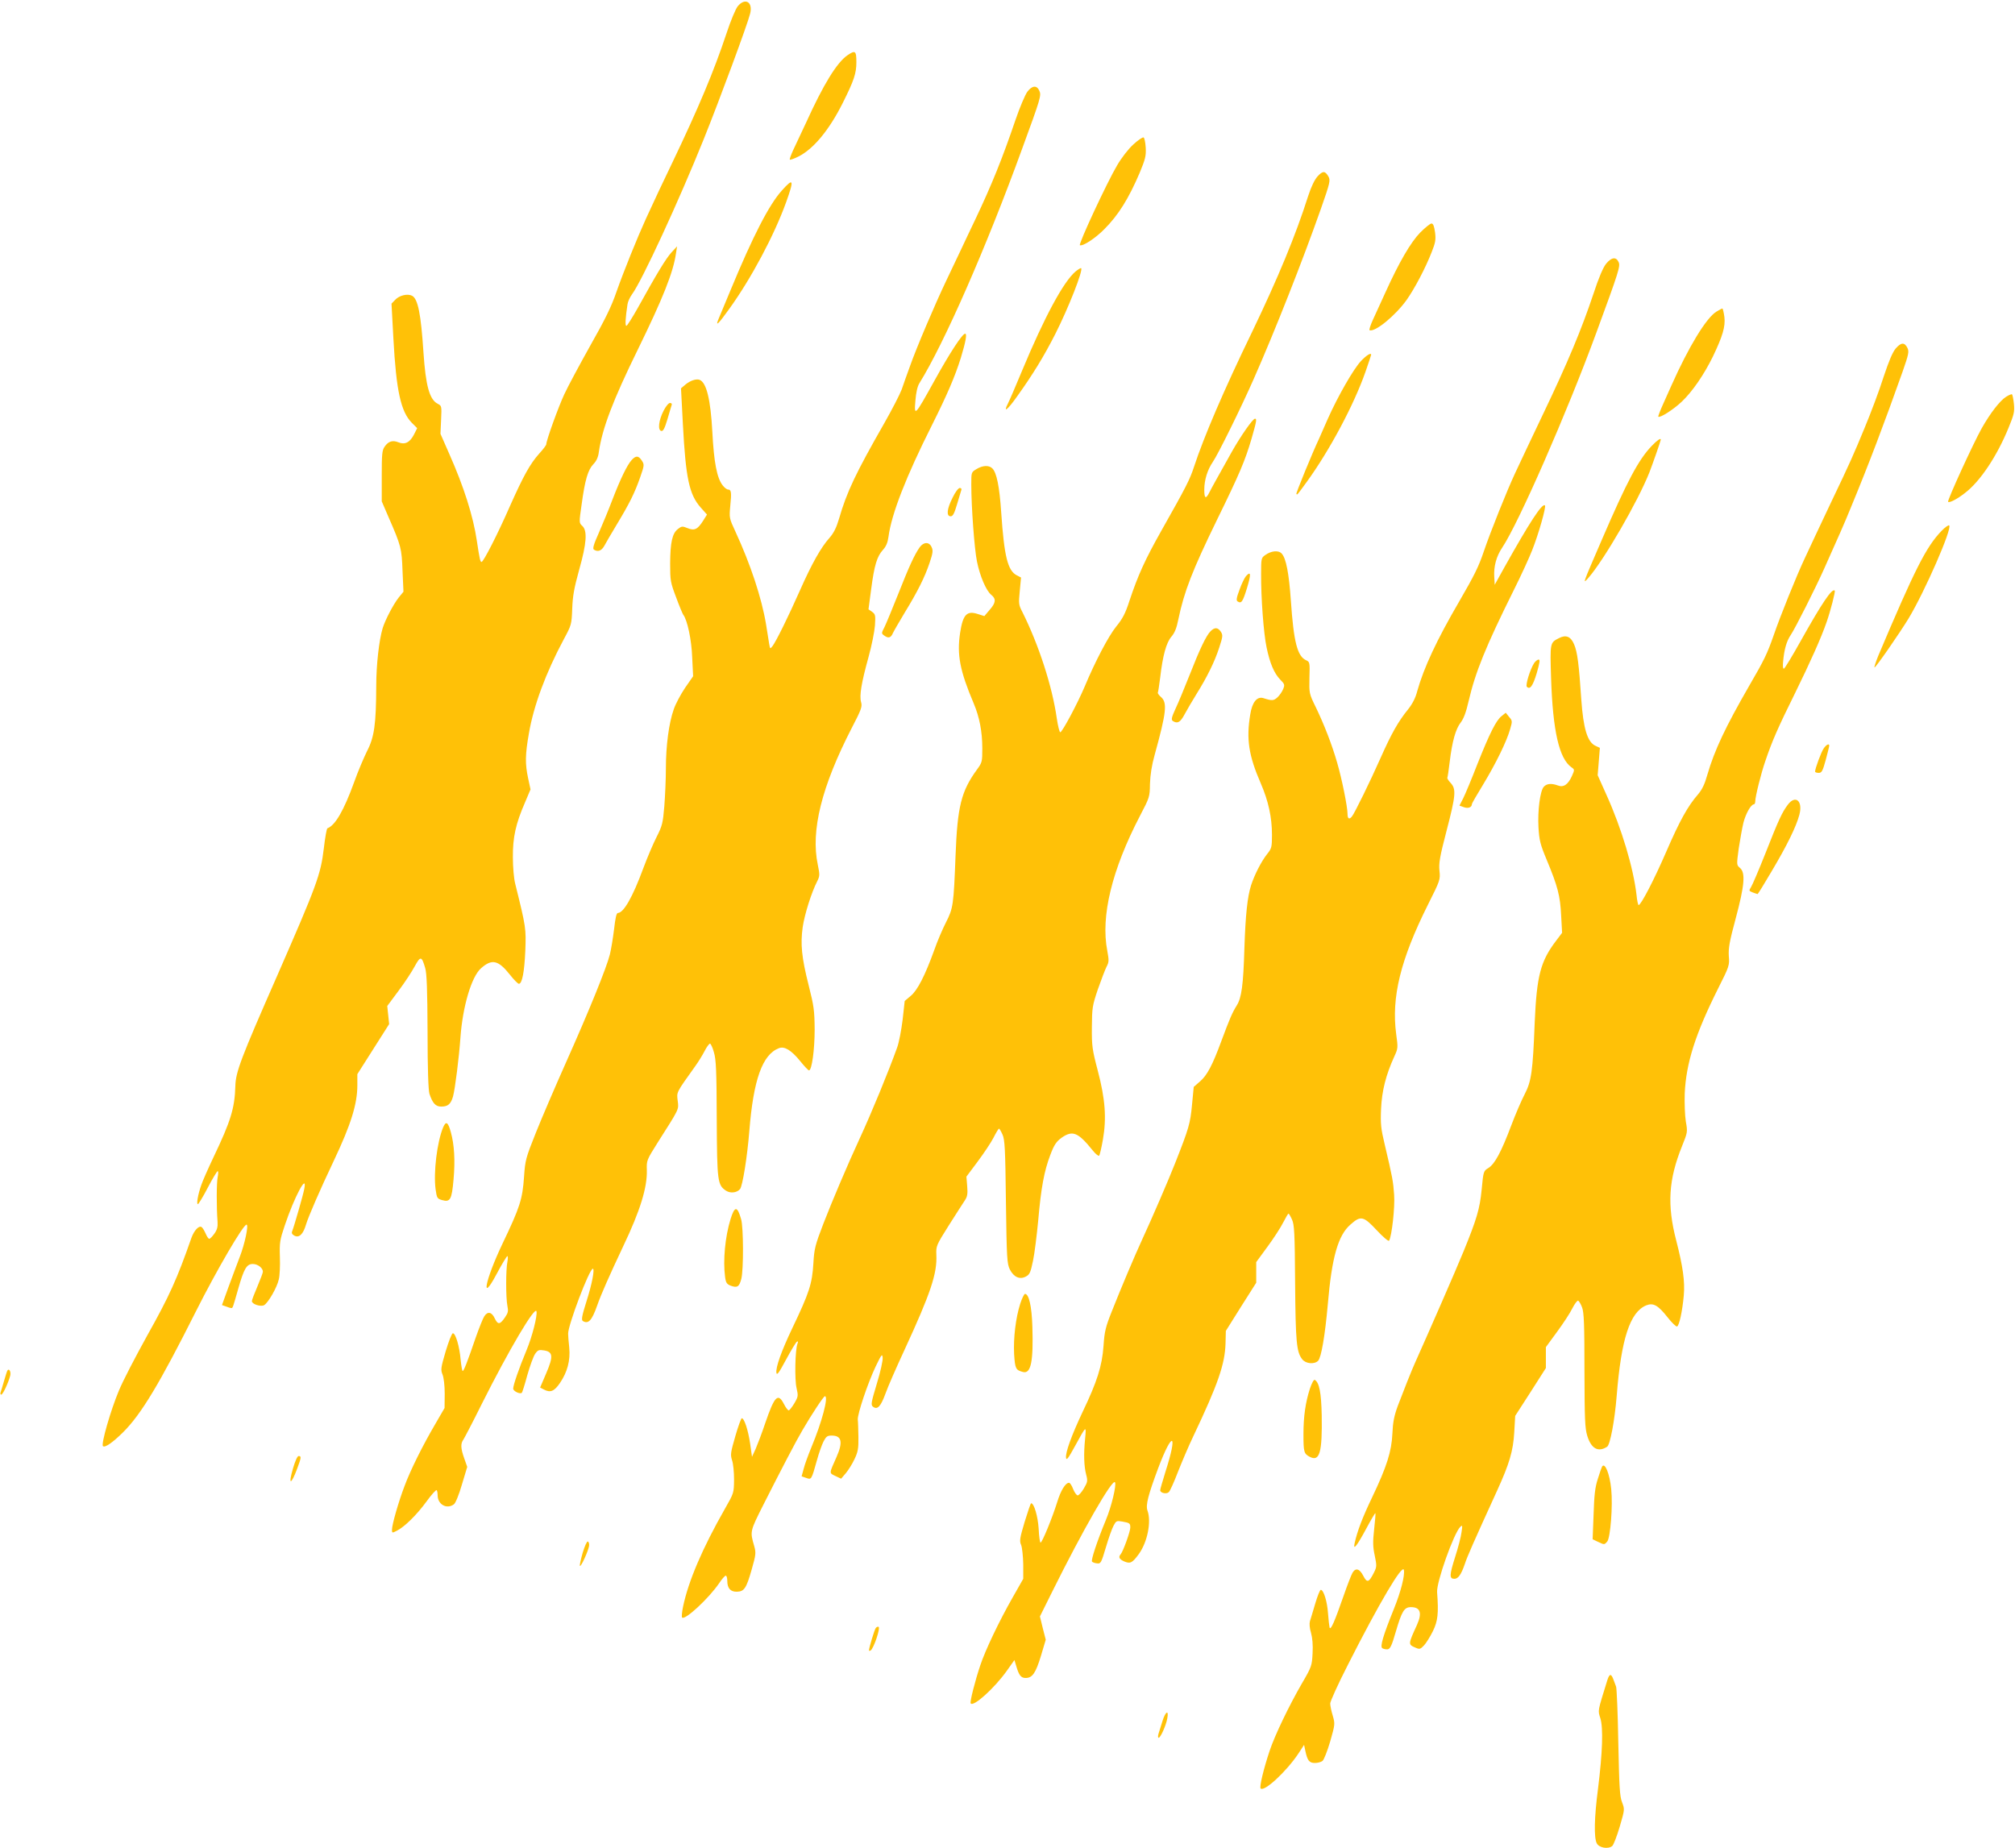 <?xml version="1.0" standalone="no"?>
<!DOCTYPE svg PUBLIC "-//W3C//DTD SVG 20010904//EN"
 "http://www.w3.org/TR/2001/REC-SVG-20010904/DTD/svg10.dtd">
<svg version="1.0" xmlns="http://www.w3.org/2000/svg"
 width="1280pt" height="1174pt" viewBox="0 0 1280 1174"
 preserveAspectRatio="xMidYMid meet">
<g transform="translate(0,1174) scale(0.1,-0.1)"
fill="#ffc107" stroke="none">
<path d="M4687 11701 c-14 -17 -45 -91 -72 -173 -80 -241 -179 -476 -345 -823
-71 -148 -99 -207 -167 -355 -56 -123 -140 -331 -187 -464 -32 -94 -73 -177
-166 -341 -67 -120 -142 -259 -165 -309 -38 -81 -115 -295 -115 -319 0 -5 -20
-32 -45 -59 -58 -65 -100 -141 -186 -334 -77 -176 -168 -354 -180 -354 -8 0
-12 15 -30 135 -23 156 -83 344 -174 549 l-57 130 4 89 c4 87 4 89 -22 102
-52 27 -76 116 -90 326 -16 244 -35 340 -72 360 -29 15 -81 3 -108 -26 l-23
-24 12 -222 c18 -331 47 -464 117 -535 l34 -34 -20 -40 c-26 -51 -58 -67 -99
-50 -37 15 -64 7 -88 -28 -16 -23 -18 -48 -18 -187 l0 -160 43 -100 c80 -183
84 -199 89 -342 l6 -132 -31 -38 c-33 -42 -84 -139 -101 -193 -23 -77 -41
-232 -41 -370 -1 -241 -12 -323 -59 -413 -21 -43 -58 -130 -81 -195 -66 -182
-121 -276 -170 -294 -5 -2 -15 -59 -23 -128 -20 -167 -44 -232 -299 -815 -227
-517 -261 -605 -263 -695 -4 -141 -30 -224 -138 -450 -35 -74 -71 -155 -79
-180 -21 -60 -31 -120 -21 -120 4 0 33 47 63 105 30 58 59 105 63 105 4 0 4
-17 0 -37 -8 -36 -8 -196 -1 -285 2 -33 -3 -51 -20 -75 -13 -18 -27 -33 -33
-33 -5 0 -15 15 -23 34 -8 18 -19 37 -26 41 -17 10 -47 -22 -64 -69 -92 -263
-140 -369 -280 -619 -78 -141 -154 -287 -181 -352 -52 -124 -114 -339 -101
-352 12 -12 61 22 127 87 116 115 233 310 464 770 133 264 300 550 321 550 15
0 -11 -123 -43 -205 -19 -49 -52 -139 -74 -198 l-39 -108 26 -9 c14 -6 29 -10
33 -10 10 0 9 -1 45 125 36 126 53 155 92 155 31 0 64 -25 64 -49 0 -7 -16
-49 -35 -94 -19 -44 -35 -86 -35 -93 0 -19 55 -37 77 -26 26 14 83 113 94 164
6 23 9 87 7 142 -3 93 0 109 31 201 61 182 144 337 124 233 -6 -36 -66 -243
-77 -270 -5 -11 -1 -20 14 -28 30 -16 56 9 74 71 15 50 89 221 176 404 109
230 150 361 150 480 l0 71 101 159 101 159 -6 58 -6 57 72 97 c40 53 86 124
103 156 36 66 44 65 66 -12 10 -33 14 -138 15 -405 0 -238 5 -371 12 -394 20
-60 39 -81 75 -81 43 0 61 16 75 65 13 49 38 247 47 375 14 195 70 386 131
439 69 61 109 52 183 -41 25 -32 51 -58 57 -58 21 0 35 76 41 210 5 142 5 147
-64 425 -9 34 -15 107 -15 170 -1 125 18 212 77 347 l35 83 -15 70 c-20 93
-19 151 5 287 30 175 107 383 221 596 49 91 50 94 54 195 3 82 12 131 44 247
48 170 53 248 20 279 -21 19 -21 20 -4 138 21 155 40 218 74 254 20 20 31 45
35 77 21 149 90 330 248 652 159 325 225 490 242 610 l7 45 -36 -39 c-35 -39
-90 -129 -214 -353 -35 -62 -67 -113 -72 -113 -9 0 -6 50 7 136 2 17 15 45 28
63 64 86 299 596 456 986 103 256 279 732 295 798 19 74 -31 104 -78 48z"/>
<path d="M5382 11388 c-67 -47 -152 -186 -260 -424 -33 -71 -71 -152 -85 -181
-13 -29 -22 -54 -20 -57 3 -3 28 6 56 20 96 49 195 169 281 341 71 142 86 187
86 258 0 73 -7 78 -58 43z"/>
<path d="M6526 11157 c-14 -19 -48 -99 -75 -178 -83 -244 -151 -413 -256 -634
-26 -55 -67 -140 -90 -190 -23 -49 -66 -139 -95 -200 -72 -151 -191 -431 -229
-540 -18 -49 -42 -116 -53 -149 -12 -32 -62 -129 -111 -215 -180 -315 -238
-436 -287 -606 -17 -58 -34 -91 -60 -121 -54 -60 -113 -164 -189 -336 -73
-165 -150 -321 -174 -353 -15 -19 -15 -18 -21 15 -3 19 -12 76 -20 125 -28
167 -98 379 -194 587 -40 86 -40 88 -33 165 9 85 6 103 -14 103 -8 0 -23 12
-34 26 -37 47 -56 147 -66 341 -11 204 -37 313 -81 330 -22 8 -60 -5 -91 -31
l-27 -23 12 -229 c18 -341 40 -445 112 -527 l41 -46 -25 -40 c-35 -55 -55 -64
-99 -46 -32 13 -37 13 -61 -6 -36 -28 -48 -85 -49 -219 0 -109 2 -120 38 -215
20 -55 41 -104 45 -110 26 -33 53 -159 57 -270 l6 -121 -52 -75 c-28 -42 -60
-102 -71 -135 -31 -87 -50 -232 -50 -374 0 -69 -5 -178 -10 -242 -9 -107 -13
-124 -49 -195 -22 -43 -60 -133 -85 -200 -67 -182 -125 -283 -161 -283 -9 0
-16 -31 -24 -102 -7 -57 -19 -130 -27 -162 -21 -84 -131 -355 -277 -682 -69
-155 -156 -357 -193 -450 -64 -160 -68 -175 -75 -279 -10 -144 -26 -194 -137
-426 -111 -233 -141 -388 -37 -192 33 62 64 113 68 113 4 0 4 -17 0 -37 -10
-49 -10 -227 0 -278 7 -34 5 -45 -15 -74 -32 -47 -45 -48 -65 -7 -19 42 -46
47 -67 13 -8 -12 -33 -74 -55 -137 -53 -155 -75 -210 -82 -210 -3 0 -9 33 -13
73 -7 83 -32 167 -49 167 -7 0 -27 -52 -46 -115 -31 -105 -32 -117 -20 -147 8
-20 14 -69 14 -123 l-1 -90 -58 -100 c-82 -140 -159 -295 -196 -395 -39 -102
-80 -246 -80 -278 0 -22 1 -22 32 -6 49 25 126 101 188 186 31 43 60 75 64 71
3 -3 6 -18 6 -32 0 -59 58 -91 103 -58 10 6 33 62 51 125 l34 113 -19 54 c-23
65 -24 94 -5 120 7 11 60 112 116 225 174 347 340 627 348 589 6 -30 -27 -159
-63 -246 -48 -115 -85 -222 -85 -245 0 -16 44 -37 55 -26 3 3 19 53 35 113 17
59 39 120 50 135 17 24 24 26 56 21 57 -9 60 -38 13 -147 l-38 -89 25 -13 c40
-21 65 -11 101 42 47 69 67 143 59 225 -4 36 -7 76 -7 88 -2 51 135 413 157
413 13 0 -5 -97 -41 -209 -28 -89 -33 -116 -23 -123 35 -22 58 3 91 97 25 72
77 189 166 378 108 226 153 374 150 483 -2 62 -1 64 66 171 143 225 137 212
130 270 -7 57 -11 48 113 222 18 25 44 67 58 94 13 26 29 47 34 47 5 0 17 -25
25 -55 14 -46 17 -119 18 -423 2 -400 5 -421 60 -457 27 -17 68 -13 88 11 16
19 46 205 59 369 26 326 83 486 188 526 35 14 79 -13 135 -82 26 -32 51 -59
56 -59 18 0 36 130 36 260 -1 122 -5 149 -38 280 -45 178 -53 262 -38 370 12
82 56 221 92 291 17 34 17 42 4 105 -46 217 24 497 216 870 61 117 67 135 59
163 -12 41 2 123 47 286 20 72 38 162 41 201 4 65 3 72 -18 87 l-23 16 17 128
c20 153 37 208 75 250 20 22 30 46 35 83 19 145 112 383 277 711 94 188 145
305 183 427 30 99 40 152 27 152 -18 0 -97 -121 -196 -300 -124 -224 -129
-229 -120 -125 4 51 13 91 25 110 158 254 425 863 653 1490 118 322 123 339
109 369 -16 36 -46 33 -76 -7z"/>
<path d="M7199 10822 c-31 -28 -76 -86 -103 -133 -62 -104 -248 -503 -236
-507 20 -7 99 45 155 102 90 90 155 195 225 359 35 85 41 106 38 159 -2 34 -8
63 -14 65 -6 2 -36 -18 -65 -45z"/>
<path d="M8370 10620 c-19 -21 -40 -64 -60 -125 -80 -252 -191 -519 -355 -861
-181 -373 -308 -670 -370 -859 -27 -82 -48 -124 -209 -409 -102 -181 -147
-280 -201 -442 -26 -81 -44 -115 -85 -165 -49 -61 -133 -221 -199 -379 -45
-107 -144 -293 -156 -292 -5 1 -15 41 -22 89 -29 204 -115 468 -219 676 -23
44 -24 53 -16 133 l8 85 -27 14 c-58 30 -80 121 -99 400 -11 165 -29 252 -56
279 -21 22 -62 20 -101 -4 -33 -20 -33 -20 -33 -97 0 -146 20 -412 36 -490 19
-94 59 -187 91 -212 32 -26 29 -51 -11 -96 l-33 -39 -41 13 c-70 23 -95 -2
-113 -119 -21 -139 -2 -240 86 -448 37 -87 55 -181 55 -286 0 -85 -1 -90 -34
-135 -100 -138 -124 -233 -136 -546 -12 -314 -15 -335 -61 -425 -21 -41 -55
-120 -74 -175 -59 -163 -107 -257 -150 -292 l-38 -32 -13 -118 c-8 -65 -23
-145 -35 -178 -57 -158 -161 -411 -239 -580 -75 -162 -176 -400 -230 -540 -52
-135 -58 -160 -63 -250 -8 -132 -26 -187 -136 -417 -68 -143 -104 -245 -99
-279 3 -19 16 -1 61 83 32 59 63 111 69 114 8 5 9 1 4 -12 -15 -36 -19 -229
-6 -282 11 -49 11 -54 -14 -97 -15 -25 -31 -45 -36 -45 -5 0 -19 18 -30 40
-38 74 -60 51 -119 -121 -21 -63 -49 -136 -61 -164 l-23 -50 -12 85 c-13 86
-37 160 -53 160 -4 0 -23 -51 -41 -114 -30 -104 -32 -117 -21 -152 8 -22 13
-77 13 -124 -1 -85 -1 -85 -58 -185 -142 -249 -232 -459 -266 -622 -7 -34 -10
-65 -6 -69 18 -19 169 121 236 219 17 26 36 47 41 47 6 0 10 -15 10 -33 0 -47
20 -70 61 -69 46 1 60 21 94 141 27 95 28 106 16 149 -27 94 -28 91 59 264
114 225 206 402 248 473 58 100 134 215 142 215 25 0 -19 -165 -86 -325 -20
-49 -43 -111 -49 -137 l-13 -47 29 -10 c34 -12 33 -14 69 114 12 44 31 97 41
117 17 32 24 38 52 38 64 0 73 -41 31 -136 -48 -108 -48 -101 -7 -121 l36 -17
30 35 c16 19 41 59 55 89 22 46 26 68 25 140 -1 47 -2 97 -4 111 -3 35 64 234
114 339 37 76 41 82 44 55 2 -17 -14 -91 -37 -165 -37 -123 -39 -136 -24 -147
28 -21 49 2 79 84 15 43 70 168 121 278 166 360 208 485 202 604 -2 55 -1 59
79 186 46 72 91 143 102 159 16 24 19 41 15 90 l-5 61 71 95 c39 52 85 121
101 152 16 32 32 58 35 58 3 0 13 -17 22 -37 15 -33 18 -90 22 -428 5 -363 7
-393 25 -430 25 -49 64 -66 103 -44 23 12 29 27 44 99 10 47 24 162 33 255 18
209 38 316 77 418 24 64 38 84 70 108 71 50 105 37 198 -78 19 -24 38 -39 42
-35 4 4 15 50 24 102 24 137 15 258 -33 440 -35 133 -38 156 -37 275 1 123 3
136 38 240 21 60 46 125 55 143 16 30 16 41 5 101 -43 220 29 515 208 859 60
115 62 119 63 202 2 57 11 118 30 185 75 272 81 331 40 367 -13 11 -22 24 -20
28 2 3 9 47 15 96 16 139 39 222 71 259 20 23 33 53 44 109 37 178 89 312 247
636 143 292 177 373 218 512 32 112 35 128 22 128 -14 0 -90 -109 -147 -210
-101 -181 -126 -225 -142 -257 -23 -46 -33 -41 -33 15 0 63 20 127 54 177 33
47 181 348 259 525 137 310 312 755 428 1084 58 165 61 181 48 204 -21 37 -36
38 -69 2z"/>
<path d="M4966 10529 c-80 -89 -182 -286 -326 -634 -32 -77 -66 -158 -75 -180
-23 -54 -3 -36 67 62 140 194 286 468 362 679 52 145 47 157 -28 73z"/>
<path d="M9021 10262 c-60 -62 -133 -187 -220 -379 -28 -61 -64 -140 -80 -175
-16 -35 -25 -64 -21 -66 35 -13 163 92 235 192 51 72 120 203 159 303 24 61
28 79 22 127 -6 41 -12 56 -23 56 -8 0 -40 -26 -72 -58z"/>
<path d="M10203 10065 c-19 -23 -47 -88 -81 -192 -76 -227 -163 -436 -322
-768 -34 -71 -77 -161 -95 -200 -18 -38 -54 -115 -80 -170 -52 -111 -158 -376
-200 -500 -32 -95 -60 -151 -155 -315 -144 -247 -225 -421 -267 -570 -11 -44
-31 -82 -58 -116 -63 -77 -107 -156 -175 -309 -65 -147 -165 -351 -182 -372
-17 -21 -28 -15 -28 16 0 45 -36 224 -66 326 -32 112 -83 244 -137 355 -41 84
-41 86 -39 185 3 95 2 100 -20 110 -57 25 -80 116 -98 380 -12 171 -30 268
-58 298 -20 23 -68 18 -106 -10 -24 -17 -25 -23 -25 -118 -1 -153 16 -381 35
-469 21 -100 47 -162 86 -203 29 -29 30 -34 19 -61 -7 -17 -23 -40 -36 -52
-24 -22 -35 -23 -90 -5 -40 12 -71 -26 -83 -104 -26 -156 -10 -261 67 -438 48
-111 71 -215 71 -326 0 -79 -2 -87 -31 -123 -37 -47 -80 -131 -102 -199 -23
-73 -35 -187 -42 -395 -7 -239 -18 -319 -49 -368 -29 -47 -44 -82 -98 -227
-56 -152 -90 -217 -136 -256 l-39 -34 -11 -115 c-11 -117 -19 -146 -107 -369
-37 -95 -148 -353 -212 -491 -46 -100 -134 -308 -190 -450 -40 -100 -47 -129
-53 -220 -9 -128 -41 -228 -133 -420 -71 -151 -110 -258 -105 -292 3 -18 15
-1 55 72 75 137 74 136 66 50 -10 -98 -7 -177 7 -229 10 -39 9 -46 -15 -87
-14 -24 -32 -44 -39 -44 -7 0 -20 18 -29 40 -8 22 -20 40 -26 40 -23 0 -53
-49 -76 -125 -31 -99 -95 -255 -105 -255 -4 0 -10 39 -12 88 -5 78 -29 162
-48 162 -3 0 -21 -53 -41 -118 -31 -104 -34 -122 -22 -148 6 -16 12 -71 13
-122 l0 -92 -67 -118 c-85 -149 -174 -335 -206 -432 -33 -98 -67 -232 -61
-241 16 -26 151 96 230 207 l48 68 13 -43 c16 -54 29 -71 58 -71 43 0 64 31
97 139 l31 104 -19 74 -18 74 78 157 c194 391 384 722 399 695 10 -18 -23
-156 -58 -239 -57 -138 -96 -257 -88 -265 5 -5 19 -10 33 -11 22 -3 26 4 55
102 17 58 39 120 49 138 16 30 19 32 54 26 49 -9 52 -11 52 -39 0 -25 -46
-152 -61 -169 -16 -18 -9 -31 21 -45 40 -17 52 -11 94 46 55 76 81 206 55 277
-12 34 4 97 69 271 91 240 125 223 46 -23 -18 -59 -34 -112 -34 -119 0 -18 40
-27 55 -12 8 8 34 66 58 129 25 63 68 165 97 225 158 333 201 459 205 590 l2
80 96 153 97 153 0 65 0 66 71 97 c39 53 84 122 100 154 16 31 31 57 34 57 3
0 13 -17 22 -37 15 -33 18 -82 20 -403 3 -377 9 -439 45 -485 22 -29 77 -34
101 -10 20 20 44 159 62 362 25 295 65 435 143 503 66 59 83 55 168 -36 39
-42 74 -72 78 -66 17 28 38 213 32 292 -6 85 -10 108 -60 320 -24 100 -27 129
-23 225 5 115 31 217 84 333 24 52 24 56 12 143 -31 233 27 472 202 822 77
154 79 158 73 215 -5 48 2 89 45 254 59 226 62 265 26 304 -13 14 -23 29 -21
33 2 3 9 49 15 101 16 132 38 209 70 250 19 25 34 65 50 135 43 185 108 346
289 710 44 88 96 201 115 250 40 100 90 276 81 284 -17 17 -98 -108 -258 -394
l-61 -110 -3 50 c-4 66 13 130 50 185 104 155 412 858 598 1365 144 392 154
424 142 450 -16 35 -45 31 -79 -10z"/>
<path d="M6832 10015 c-76 -64 -197 -288 -339 -629 -41 -99 -82 -194 -90 -209
-33 -65 -3 -42 59 46 99 138 171 256 242 396 83 164 177 403 164 417 -3 3 -19
-7 -36 -21z"/>
<path d="M10903 9760 c-64 -39 -176 -223 -286 -470 -8 -19 -32 -71 -51 -114
-20 -44 -34 -81 -32 -83 10 -10 95 44 150 96 67 64 140 170 197 286 62 130 80
190 73 251 -4 30 -10 54 -13 54 -3 0 -21 -9 -38 -20z"/>
<path d="M12043 9527 c-20 -23 -43 -77 -78 -182 -26 -83 -81 -229 -121 -325
-68 -165 -94 -224 -208 -462 -78 -164 -136 -289 -173 -368 -50 -106 -155 -366
-196 -486 -41 -117 -59 -155 -155 -320 -151 -262 -221 -410 -266 -565 -17 -61
-34 -96 -60 -126 -65 -75 -116 -167 -201 -363 -76 -176 -161 -340 -176 -340
-3 0 -10 28 -13 63 -20 173 -94 422 -191 637 l-56 125 7 87 7 87 -28 13 c-51
23 -77 109 -90 293 -15 226 -25 304 -46 352 -21 50 -52 62 -96 39 -57 -29 -57
-28 -50 -254 11 -335 51 -512 130 -567 20 -14 20 -15 2 -56 -25 -54 -53 -73
-89 -59 -40 15 -71 12 -89 -8 -24 -26 -40 -153 -34 -259 5 -81 11 -107 52
-205 70 -168 86 -229 92 -354 l6 -110 -37 -49 c-100 -131 -124 -223 -137 -520
-12 -313 -21 -374 -64 -457 -19 -36 -58 -126 -85 -198 -64 -170 -105 -245
-145 -270 -31 -19 -32 -20 -43 -138 -12 -122 -31 -186 -115 -392 -52 -127
-224 -520 -307 -705 -20 -43 -82 -200 -111 -277 -23 -63 -31 -104 -34 -175 -5
-114 -36 -211 -129 -406 -61 -127 -94 -214 -111 -291 -11 -50 15 -17 74 93 30
56 56 100 58 98 2 -2 -2 -48 -8 -103 -9 -80 -8 -112 4 -167 13 -64 13 -71 -5
-107 -32 -64 -44 -68 -68 -21 -23 45 -48 53 -68 20 -7 -11 -33 -78 -58 -150
-56 -161 -81 -218 -88 -199 -2 8 -7 49 -10 91 -5 75 -28 149 -46 149 -5 0 -21
-39 -35 -87 -14 -49 -30 -99 -34 -113 -4 -15 -2 -44 7 -73 9 -32 13 -77 10
-130 -4 -79 -6 -86 -68 -192 -82 -142 -172 -329 -205 -428 -38 -114 -66 -230
-57 -239 23 -23 164 108 240 222 l36 55 8 -38 c13 -62 25 -77 61 -77 18 0 39
6 48 13 9 7 31 63 49 124 31 109 31 112 16 164 -9 29 -16 63 -16 77 0 13 50
124 112 245 198 391 348 645 356 603 7 -35 -20 -140 -63 -246 -69 -171 -90
-241 -74 -251 8 -5 23 -8 34 -7 16 3 26 23 51 110 39 133 54 158 97 158 60 0
72 -37 38 -113 -57 -125 -57 -124 -8 -145 25 -11 30 -9 53 15 13 14 39 55 56
90 32 65 37 114 27 248 -5 63 106 374 147 415 14 13 15 10 8 -35 -3 -27 -22
-99 -41 -158 -36 -114 -37 -137 -4 -137 24 0 43 27 66 94 14 44 52 131 206
468 77 169 101 249 108 368 l6 105 98 152 97 152 0 67 0 66 71 97 c39 53 83
120 97 149 15 29 31 51 37 49 5 -2 17 -21 25 -43 12 -32 15 -106 15 -399 1
-312 3 -368 18 -417 25 -81 69 -106 126 -69 19 12 48 164 61 326 29 360 84
529 187 572 45 18 75 2 137 -77 26 -33 53 -59 59 -57 14 4 34 97 43 197 8 89
-6 186 -48 349 -59 227 -49 387 37 600 35 87 36 90 24 156 -6 38 -9 115 -7
179 9 193 67 376 212 666 71 141 73 147 68 206 -3 50 4 92 44 240 56 209 63
290 27 320 -22 19 -22 19 -8 124 9 58 22 131 30 164 15 58 48 116 66 116 5 0
9 9 9 19 0 30 37 179 64 256 43 128 83 218 189 432 98 200 165 349 201 453 25
72 56 193 51 198 -17 17 -82 -80 -218 -323 -52 -93 -99 -171 -105 -173 -6 -2
-8 16 -5 45 7 79 22 130 49 170 27 40 157 297 213 423 90 201 127 284 168 385
115 278 211 531 329 864 38 109 42 127 31 150 -18 37 -40 37 -74 -2z"/>
<path d="M8645 9446 c-49 -53 -146 -223 -210 -366 -25 -58 -50 -114 -55 -125
-44 -93 -149 -350 -145 -353 6 -6 1 -13 67 78 145 200 299 489 372 698 20 57
36 106 36 108 0 16 -30 -3 -65 -40z"/>
<path d="M12743 9219 c-39 -25 -99 -102 -154 -199 -54 -96 -221 -461 -214
-468 8 -8 56 16 107 56 96 73 203 233 277 414 35 85 39 103 34 153 -3 30 -9
57 -12 60 -4 2 -21 -5 -38 -16z"/>
<path d="M4215 9130 c-31 -61 -38 -123 -14 -128 12 -2 21 16 39 75 12 43 25
84 27 91 3 6 -2 12 -11 12 -9 0 -27 -22 -41 -50z"/>
<path d="M10493 8908 c-86 -90 -157 -225 -318 -598 -125 -289 -123 -284 -84
-240 99 114 313 483 387 670 20 52 72 200 72 207 0 12 -22 -3 -57 -39z"/>
<path d="M4013 8818 c-29 -31 -73 -123 -123 -253 -23 -61 -62 -155 -86 -210
-33 -74 -41 -101 -31 -107 25 -16 48 -7 65 23 9 17 45 79 80 137 82 136 113
199 148 298 27 78 28 82 11 108 -21 32 -37 33 -64 4z"/>
<path d="M6051 8578 c-36 -71 -41 -118 -12 -118 14 0 23 17 41 78 13 42 25 83
27 90 3 6 -2 12 -10 12 -9 0 -29 -26 -46 -62z"/>
<path d="M12333 8367 c-98 -102 -168 -241 -402 -794 -16 -40 -27 -73 -23 -73
9 1 156 213 216 311 103 171 278 571 258 591 -4 4 -26 -11 -49 -35z"/>
<path d="M5842 8263 c-33 -47 -67 -121 -136 -296 -37 -93 -76 -187 -87 -210
-20 -39 -21 -41 -3 -54 27 -20 43 -16 56 15 7 15 41 73 75 130 82 134 127 224
158 316 21 62 23 79 13 100 -15 35 -51 34 -76 -1z"/>
<path d="M7915 8080 c-9 -10 -28 -49 -41 -86 -20 -53 -22 -69 -12 -75 24 -15
32 -3 59 84 27 89 26 112 -6 77z"/>
<path d="M7690 7730 c-28 -28 -69 -114 -134 -280 -32 -80 -71 -176 -89 -213
-26 -57 -28 -70 -16 -78 29 -18 47 -8 74 43 15 28 49 86 75 128 67 107 116
206 145 296 23 71 24 79 10 101 -19 28 -39 29 -65 3z"/>
<path d="M9745 7527 c-25 -39 -56 -140 -46 -150 20 -20 38 4 63 87 19 66 22
86 12 86 -7 0 -20 -10 -29 -23z"/>
<path d="M9539 7191 c-35 -27 -75 -107 -154 -305 -36 -93 -77 -191 -90 -217
l-24 -47 28 -10 c28 -10 51 -1 51 20 0 4 32 60 72 125 81 134 149 273 171 351
15 51 14 54 -7 78 l-21 26 -26 -21z"/>
<path d="M11584 6984 c-16 -24 -54 -127 -54 -146 0 -4 10 -8 23 -8 19 0 25 10
45 83 12 45 22 85 22 90 0 16 -20 6 -36 -19z"/>
<path d="M11357 6628 c-37 -49 -59 -97 -142 -308 -42 -106 -84 -204 -92 -216
-14 -22 -14 -24 12 -34 14 -5 28 -10 30 -10 2 0 43 66 91 148 95 160 154 280
174 355 24 88 -24 130 -73 65z"/>
<path d="M2815 4578 c-39 -94 -62 -286 -48 -393 8 -56 10 -60 41 -69 52 -15
62 3 73 130 11 120 5 222 -17 301 -18 66 -31 73 -49 31z"/>
<path d="M4641 3996 c-35 -113 -49 -264 -35 -368 5 -38 11 -46 36 -56 41 -15
54 -7 67 43 15 58 14 327 -1 379 -24 85 -41 86 -67 2z"/>
<path d="M6481 3458 c-29 -91 -44 -217 -39 -320 6 -93 10 -102 56 -114 51 -14
67 67 60 288 -4 130 -22 208 -47 208 -5 0 -19 -28 -30 -62z"/>
<path d="M47 3033 c-3 -5 -12 -34 -21 -65 -9 -32 -19 -64 -22 -73 -3 -8 -2
-15 4 -15 10 0 45 75 57 121 6 25 -8 49 -18 32z"/>
<path d="M8321 2918 c-28 -87 -41 -176 -41 -290 0 -112 3 -124 40 -143 63 -33
80 27 76 265 -3 142 -15 206 -44 224 -6 3 -19 -20 -31 -56z"/>
<path d="M1862 2414 c-33 -111 -14 -112 27 -1 25 67 26 77 8 77 -8 0 -22 -32
-35 -76z"/>
<path d="M10177 2423 c-3 -5 -15 -39 -27 -78 -18 -55 -23 -103 -27 -227 l-6
-157 38 -18 c36 -17 37 -17 55 4 20 26 36 227 25 334 -10 97 -40 171 -58 142z"/>
<path d="M3701 1874 c-12 -42 -20 -79 -17 -82 7 -7 53 95 58 127 2 13 -2 26
-8 28 -6 2 -20 -30 -33 -73z"/>
<path d="M5563 1397 c-8 -10 -43 -126 -43 -142 0 -4 5 -3 11 0 19 13 63 142
50 150 -5 2 -13 -1 -18 -8z"/>
<path d="M10211 1068 c-64 -206 -61 -192 -45 -244 19 -61 14 -217 -15 -449
-24 -183 -26 -309 -8 -345 14 -29 72 -39 98 -18 9 7 30 63 48 123 32 110 32
110 15 155 -15 38 -18 96 -24 380 -3 184 -10 344 -14 355 -4 11 -12 32 -18 48
-14 36 -24 34 -37 -5z"/>
<path d="M7385 808 c-9 -29 -20 -65 -25 -80 -5 -16 -5 -28 0 -28 12 0 47 78
55 123 11 56 -11 46 -30 -15z"/>
</g>
</svg>
